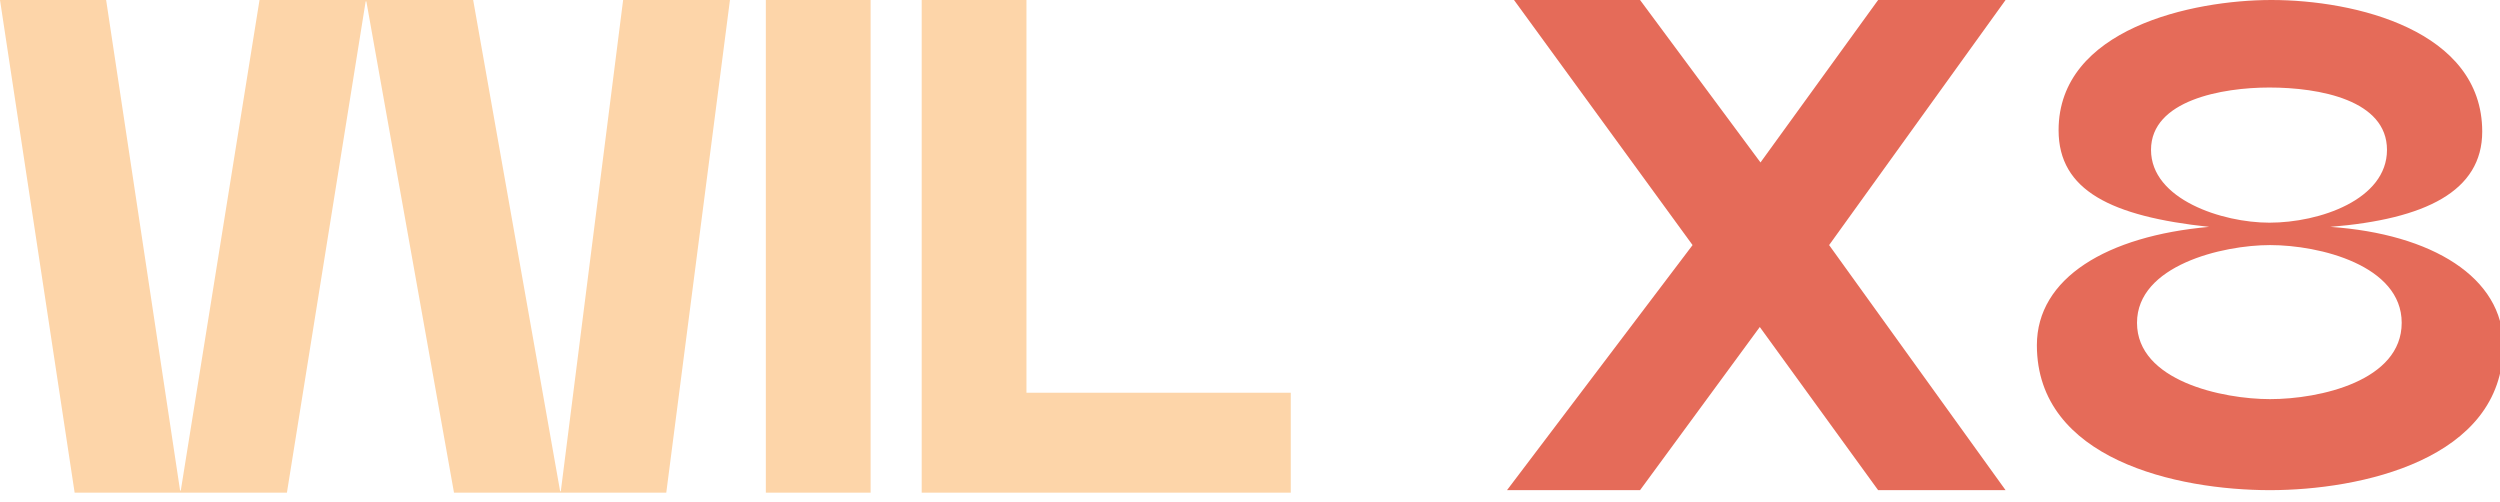 <svg xmlns="http://www.w3.org/2000/svg" width="214" height="43" viewBox="0 0 214 43" fill="none"><g clip-path="url(#clip0_1838_271)"><path d="M129 41.957L144.884 20.979L129.599 0H140.388L150.698 13.906L160.767 0H171.676L156.572 20.979L171.676 41.957H160.767L150.638 27.991L140.388 41.957H129Z" fill="#E56B59"></path><path d="M174.357 29.55C174.357 23.796 180.35 20.199 189.101 19.42C180.71 18.521 176.215 16.303 176.215 11.149C176.215 2.457 187.663 0 194.436 0C201.569 0 212.478 2.577 212.478 11.268C212.478 16.363 207.622 18.761 199.471 19.42C208.162 20.02 214.276 23.736 214.276 29.55C214.276 39.38 201.988 41.957 194.316 41.957C186.344 41.957 174.357 39.32 174.357 29.55ZM184.127 12.827C184.127 17.082 190.24 19.061 194.256 19.061C198.572 19.061 204.326 17.082 204.326 12.827C204.326 8.571 198.572 7.492 194.256 7.492C190.24 7.492 184.127 8.571 184.127 12.827ZM182.928 27.632C182.928 32.607 190.24 34.165 194.316 34.165C198.572 34.165 205.585 32.607 205.585 27.632C205.585 22.717 198.572 20.979 194.316 20.979C190.24 20.979 182.928 22.717 182.928 27.632Z" fill="#E56B59"></path><path d="M6.389 42.172L0 0H9.085L15.416 41.992H15.475L22.215 0H40.503L47.947 42.051H48.005L53.34 0H62.484L57.033 42.172H38.862L31.36 0.12H31.301L24.56 42.172H6.389ZM65.556 0H74.524V42.172H65.556V0ZM87.865 0V33.617H110.49V42.172H78.897V0H87.865Z" fill="#FDD5A9"></path></g><defs><clipPath id="clip0_1838_271"><rect width="214" height="43" fill="white"></rect></clipPath></defs></svg>